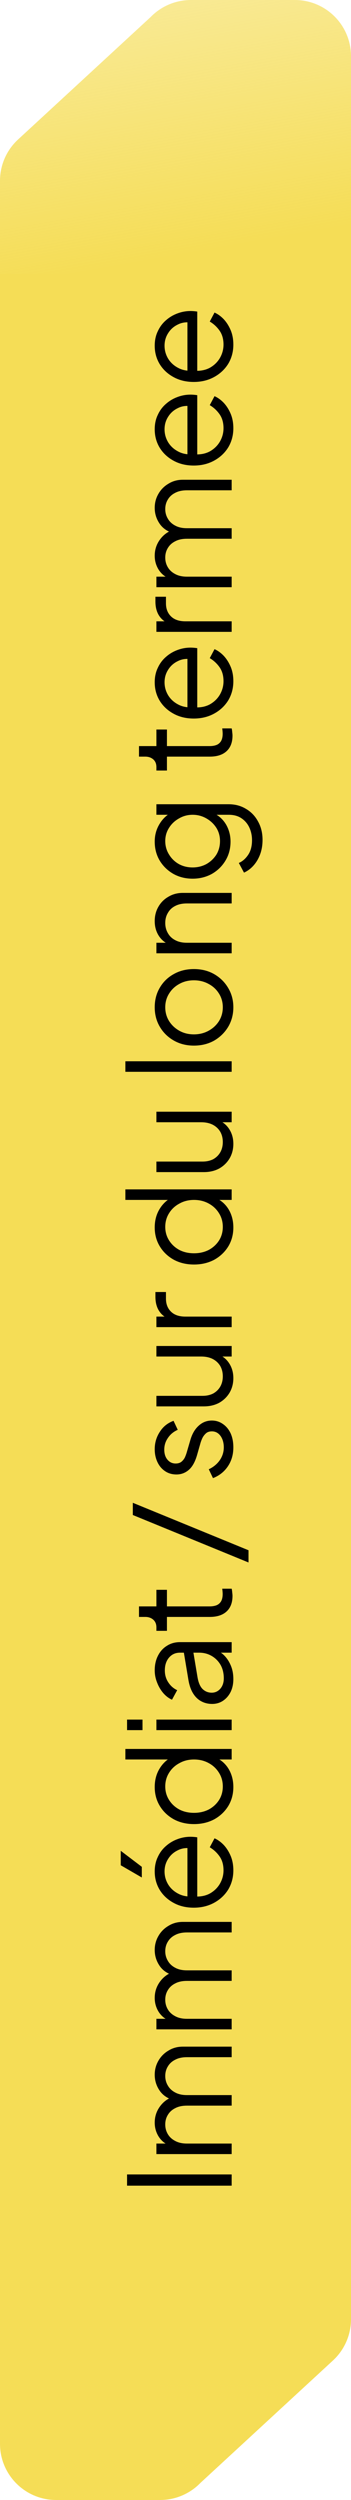 <svg xmlns="http://www.w3.org/2000/svg" width="50" height="356" viewBox="0 0 50 356" fill="none"><path d="M-9.15527e-05 317L-9.01977e-05 348C-9.00046e-05 352.418 3.582 356 8 356L22.804 356C24.969 356 27.042 355.122 28.549 353.568L47.427 336.138C49.067 334.623 50 332.492 50 330.26L50 317L-9.15527e-05 317Z" fill="#F5DD56"></path><rect width="278" height="50" transform="translate(0 317) rotate(-90)" fill="#F5DD56"></rect><path d="M33 311.24L18.1 311.24L18.1 309.64L33 309.64L33 311.24ZM33 306.743L22.28 306.743L22.28 305.243L24.32 305.243L24.02 305.483C23.393 305.189 22.907 304.756 22.56 304.183C22.213 303.596 22.04 302.956 22.04 302.263C22.04 301.436 22.273 300.689 22.74 300.023C23.207 299.356 23.813 298.883 24.56 298.603L24.58 299.023C23.753 298.756 23.127 298.296 22.7 297.643C22.26 296.976 22.04 296.243 22.04 295.443C22.04 294.723 22.213 294.063 22.56 293.463C22.907 292.849 23.387 292.363 24 292.003C24.6 291.629 25.28 291.443 26.04 291.443L33 291.443L33 292.943L26.62 292.943C25.967 292.943 25.413 293.063 24.96 293.303C24.507 293.529 24.16 293.843 23.92 294.243C23.667 294.643 23.54 295.103 23.54 295.623C23.54 296.129 23.667 296.589 23.92 297.003C24.16 297.416 24.513 297.743 24.98 297.983C25.433 298.223 25.98 298.343 26.62 298.343L33 298.343L33 299.843L26.62 299.843C25.967 299.843 25.413 299.963 24.96 300.203C24.507 300.429 24.16 300.743 23.92 301.143C23.667 301.543 23.54 302.003 23.54 302.523C23.54 303.043 23.667 303.509 23.92 303.923C24.16 304.323 24.513 304.643 24.98 304.883C25.433 305.123 25.98 305.243 26.62 305.243L33 305.243L33 306.743ZM33 288.979L22.28 288.979L22.28 287.479L24.32 287.479L24.02 287.719C23.393 287.425 22.907 286.992 22.56 286.419C22.213 285.832 22.04 285.192 22.04 284.499C22.04 283.672 22.273 282.925 22.74 282.259C23.207 281.592 23.813 281.119 24.56 280.839L24.58 281.259C23.753 280.992 23.127 280.532 22.7 279.879C22.26 279.212 22.04 278.479 22.04 277.679C22.04 276.959 22.213 276.299 22.56 275.699C22.907 275.085 23.387 274.599 24 274.239C24.6 273.865 25.28 273.679 26.04 273.679L33 273.679L33 275.179L26.62 275.179C25.967 275.179 25.413 275.299 24.96 275.539C24.507 275.765 24.16 276.079 23.92 276.479C23.667 276.879 23.54 277.339 23.54 277.859C23.54 278.365 23.667 278.825 23.92 279.239C24.16 279.652 24.513 279.979 24.98 280.219C25.433 280.459 25.98 280.579 26.62 280.579L33 280.579L33 282.079L26.62 282.079C25.967 282.079 25.413 282.199 24.96 282.439C24.507 282.665 24.16 282.979 23.92 283.379C23.667 283.779 23.54 284.239 23.54 284.759C23.54 285.279 23.667 285.745 23.92 286.159C24.16 286.559 24.513 286.879 24.98 287.119C25.433 287.359 25.98 287.479 26.62 287.479L33 287.479L33 288.979ZM33.24 266.335C33.24 267.335 33 268.241 32.52 269.055C32.027 269.855 31.353 270.488 30.5 270.955C29.647 271.421 28.68 271.655 27.6 271.655C26.52 271.655 25.567 271.428 24.74 270.975C23.9 270.521 23.24 269.908 22.76 269.135C22.28 268.348 22.04 267.468 22.04 266.495C22.04 265.721 22.187 265.035 22.48 264.435C22.76 263.821 23.147 263.301 23.64 262.875C24.12 262.448 24.667 262.121 25.28 261.895C25.88 261.668 26.5 261.555 27.14 261.555C27.273 261.555 27.427 261.561 27.6 261.575C27.76 261.588 27.927 261.608 28.1 261.635L28.1 270.695L26.7 270.695L26.7 262.495L27.3 263.215C26.567 263.095 25.913 263.181 25.34 263.475C24.753 263.755 24.293 264.161 23.96 264.695C23.613 265.228 23.44 265.828 23.44 266.495C23.44 267.161 23.613 267.781 23.96 268.355C24.307 268.915 24.793 269.355 25.42 269.675C26.033 269.995 26.767 270.121 27.62 270.055C28.473 270.121 29.22 269.988 29.86 269.655C30.487 269.308 30.973 268.841 31.32 268.255C31.667 267.655 31.84 267.015 31.84 266.335C31.84 265.548 31.653 264.888 31.28 264.355C30.907 263.821 30.44 263.388 29.88 263.055L30.56 261.775C31.04 261.988 31.487 262.315 31.9 262.755C32.3 263.195 32.627 263.721 32.88 264.335C33.12 264.935 33.24 265.601 33.24 266.335ZM20.2 267.355L17.2 265.615L17.2 263.555L20.2 265.835L20.2 267.355ZM33.24 254.47C33.24 255.47 33 256.37 32.52 257.17C32.027 257.97 31.36 258.603 30.52 259.07C29.667 259.523 28.707 259.75 27.64 259.75C26.56 259.75 25.6 259.523 24.76 259.07C23.92 258.603 23.26 257.977 22.78 257.19C22.287 256.39 22.04 255.483 22.04 254.47C22.04 253.55 22.24 252.73 22.64 252.01C23.04 251.29 23.58 250.723 24.26 250.31L24.68 250.55L17.86 250.55L17.86 249.05L33 249.05L33 250.55L30.6 250.55L30.82 250.31C31.593 250.683 32.193 251.243 32.62 251.99C33.033 252.723 33.24 253.55 33.24 254.47ZM31.74 254.39C31.74 253.67 31.56 253.023 31.2 252.45C30.84 251.863 30.353 251.403 29.74 251.07C29.113 250.723 28.413 250.55 27.64 250.55C26.867 250.55 26.173 250.723 25.56 251.07C24.933 251.403 24.44 251.863 24.08 252.45C23.72 253.023 23.54 253.67 23.54 254.39C23.54 255.097 23.72 255.737 24.08 256.31C24.44 256.883 24.927 257.337 25.54 257.67C26.153 257.99 26.853 258.15 27.64 258.15C28.413 258.15 29.113 257.99 29.74 257.67C30.353 257.337 30.84 256.89 31.2 256.33C31.56 255.757 31.74 255.11 31.74 254.39ZM33 246.37L22.28 246.37L22.28 244.87L33 244.87L33 246.37ZM20.3 246.37L18.1 246.37L18.1 244.87L20.3 244.87L20.3 246.37ZM33.24 239.1C33.24 239.78 33.113 240.387 32.86 240.92C32.593 241.453 32.233 241.873 31.78 242.18C31.327 242.487 30.807 242.64 30.22 242.64C29.66 242.64 29.153 242.52 28.7 242.28C28.233 242.04 27.84 241.667 27.52 241.16C27.2 240.653 26.973 240.007 26.84 239.22L26.14 235.02L27.5 235.02L28.14 238.86C28.273 239.633 28.52 240.193 28.88 240.54C29.24 240.873 29.667 241.04 30.16 241.04C30.64 241.04 31.047 240.853 31.38 240.48C31.713 240.093 31.88 239.6 31.88 239C31.88 238.267 31.727 237.627 31.42 237.08C31.1 236.533 30.673 236.107 30.14 235.8C29.607 235.493 29.013 235.34 28.36 235.34L25.64 235.34C25 235.34 24.48 235.573 24.08 236.04C23.68 236.507 23.48 237.113 23.48 237.86C23.48 238.513 23.647 239.087 23.98 239.58C24.3 240.073 24.72 240.44 25.24 240.68L24.5 242.04C24.047 241.84 23.633 241.527 23.26 241.1C22.887 240.66 22.593 240.16 22.38 239.6C22.153 239.04 22.04 238.46 22.04 237.86C22.04 237.073 22.193 236.38 22.5 235.78C22.807 235.167 23.233 234.693 23.78 234.36C24.313 234.013 24.933 233.84 25.64 233.84L33 233.84L33 235.34L30.86 235.34L31.08 235.12C31.48 235.307 31.847 235.6 32.18 236C32.5 236.387 32.76 236.847 32.96 237.38C33.147 237.9 33.24 238.473 33.24 239.1ZM33.12 227.25C33.12 228.21 32.84 228.95 32.28 229.47C31.72 229.99 30.92 230.25 29.88 230.25L23.78 230.25L23.78 232.23L22.28 232.23L22.28 231.73C22.28 231.277 22.133 230.917 21.84 230.65C21.533 230.383 21.153 230.25 20.7 230.25L19.8 230.25L19.8 228.75L22.28 228.75L22.28 226.39L23.78 226.39L23.78 228.75L29.88 228.75C30.24 228.75 30.56 228.697 30.84 228.59C31.107 228.483 31.32 228.303 31.48 228.05C31.64 227.783 31.72 227.43 31.72 226.99C31.72 226.883 31.713 226.757 31.7 226.61C31.687 226.463 31.673 226.337 31.66 226.23L33 226.23C33.04 226.39 33.067 226.57 33.08 226.77C33.107 226.97 33.12 227.13 33.12 227.25ZM35.4 222.497L18.92 215.737L18.92 213.997L35.4 220.757L35.4 222.497ZM33.24 206.105C33.24 207.132 32.98 208.032 32.46 208.805C31.94 209.578 31.233 210.138 30.34 210.485L29.74 209.225C30.393 208.918 30.913 208.492 31.3 207.945C31.687 207.385 31.88 206.772 31.88 206.105C31.88 205.465 31.727 204.925 31.42 204.485C31.1 204.045 30.687 203.825 30.18 203.825C29.807 203.825 29.513 203.932 29.3 204.145C29.073 204.358 28.9 204.605 28.78 204.885C28.66 205.165 28.573 205.412 28.52 205.625L28.08 207.165C27.8 208.152 27.407 208.865 26.9 209.305C26.393 209.745 25.807 209.965 25.14 209.965C24.513 209.965 23.967 209.805 23.5 209.485C23.033 209.165 22.673 208.732 22.42 208.185C22.167 207.638 22.04 207.032 22.04 206.365C22.04 205.458 22.28 204.638 22.76 203.905C23.227 203.158 23.88 202.632 24.72 202.325L25.32 203.605C24.72 203.872 24.253 204.258 23.92 204.765C23.573 205.258 23.4 205.812 23.4 206.425C23.4 207.025 23.553 207.505 23.86 207.865C24.167 208.225 24.553 208.405 25.02 208.405C25.38 208.405 25.667 208.312 25.88 208.125C26.093 207.938 26.253 207.725 26.36 207.485C26.467 207.232 26.547 207.012 26.6 206.825L27.12 205.045C27.373 204.178 27.767 203.505 28.3 203.025C28.833 202.532 29.46 202.285 30.18 202.285C30.767 202.285 31.293 202.452 31.76 202.785C32.227 203.105 32.593 203.552 32.86 204.125C33.113 204.698 33.24 205.358 33.24 206.105ZM33.24 196.249C33.24 196.996 33.067 197.676 32.72 198.289C32.36 198.902 31.867 199.389 31.24 199.749C30.6 200.096 29.867 200.269 29.04 200.269L22.28 200.269L22.28 198.769L28.86 198.769C29.433 198.769 29.94 198.656 30.38 198.429C30.807 198.189 31.14 197.862 31.38 197.449C31.62 197.022 31.74 196.536 31.74 195.989C31.74 195.442 31.62 194.956 31.38 194.529C31.127 194.102 30.773 193.769 30.32 193.529C29.853 193.289 29.3 193.169 28.66 193.169L22.28 193.169L22.28 191.669L33 191.669L33 193.169L30.92 193.169L31 192.829C31.693 193.082 32.24 193.516 32.64 194.129C33.04 194.742 33.24 195.449 33.24 196.249ZM33 188.984L22.28 188.984L22.28 187.484L24.04 187.484L23.78 187.684C23.273 187.431 22.873 187.051 22.58 186.544C22.287 186.024 22.14 185.398 22.14 184.664L22.14 183.984L23.64 183.984L23.64 184.924C23.64 185.698 23.88 186.318 24.36 186.784C24.84 187.251 25.52 187.484 26.4 187.484L33 187.484L33 188.984ZM33.24 174.788C33.24 175.788 33 176.688 32.52 177.488C32.027 178.288 31.36 178.921 30.52 179.388C29.667 179.841 28.707 180.068 27.64 180.068C26.56 180.068 25.6 179.841 24.76 179.388C23.92 178.921 23.26 178.295 22.78 177.508C22.287 176.708 22.04 175.801 22.04 174.788C22.04 173.868 22.24 173.048 22.64 172.328C23.04 171.608 23.58 171.041 24.26 170.628L24.68 170.868L17.86 170.868L17.86 169.368L33 169.368L33 170.868L30.6 170.868L30.82 170.628C31.593 171.001 32.193 171.561 32.62 172.308C33.033 173.041 33.24 173.868 33.24 174.788ZM31.74 174.708C31.74 173.988 31.56 173.341 31.2 172.768C30.84 172.181 30.353 171.721 29.74 171.388C29.113 171.041 28.413 170.868 27.64 170.868C26.867 170.868 26.173 171.041 25.56 171.388C24.933 171.721 24.44 172.181 24.08 172.768C23.72 173.341 23.54 173.988 23.54 174.708C23.54 175.415 23.72 176.055 24.08 176.628C24.44 177.201 24.927 177.655 25.54 177.988C26.153 178.308 26.853 178.468 27.64 178.468C28.413 178.468 29.113 178.308 29.74 177.988C30.353 177.655 30.84 177.208 31.2 176.648C31.56 176.075 31.74 175.428 31.74 174.708ZM33.24 162.888C33.24 163.635 33.067 164.315 32.72 164.928C32.36 165.541 31.867 166.028 31.24 166.388C30.6 166.735 29.867 166.908 29.04 166.908L22.28 166.908L22.28 165.408L28.86 165.408C29.433 165.408 29.94 165.295 30.38 165.068C30.807 164.828 31.14 164.501 31.38 164.088C31.62 163.661 31.74 163.175 31.74 162.628C31.74 162.081 31.62 161.595 31.38 161.168C31.127 160.741 30.773 160.408 30.32 160.168C29.853 159.928 29.3 159.808 28.66 159.808L22.28 159.808L22.28 158.308L33 158.308L33 159.808L30.92 159.808L31 159.468C31.693 159.721 32.24 160.155 32.64 160.768C33.04 161.381 33.24 162.088 33.24 162.888ZM33 152.625L17.86 152.625L17.86 151.125L33 151.125L33 152.625ZM33.24 143.435C33.24 144.448 33 145.368 32.52 146.195C32.027 147.021 31.36 147.681 30.52 148.175C29.667 148.655 28.7 148.895 27.62 148.895C26.553 148.895 25.6 148.655 24.76 148.175C23.92 147.695 23.26 147.048 22.78 146.235C22.287 145.408 22.04 144.475 22.04 143.435C22.04 142.395 22.28 141.468 22.76 140.655C23.24 139.828 23.9 139.181 24.74 138.715C25.58 138.235 26.54 137.995 27.62 137.995C28.713 137.995 29.687 138.241 30.54 138.735C31.38 139.228 32.04 139.888 32.52 140.715C33 141.528 33.24 142.435 33.24 143.435ZM31.74 143.435C31.74 142.715 31.56 142.068 31.2 141.495C30.84 140.908 30.347 140.448 29.72 140.115C29.093 139.768 28.393 139.595 27.62 139.595C26.847 139.595 26.153 139.768 25.54 140.115C24.927 140.448 24.44 140.908 24.08 141.495C23.72 142.068 23.54 142.715 23.54 143.435C23.54 144.155 23.72 144.808 24.08 145.395C24.44 145.968 24.927 146.428 25.54 146.775C26.153 147.121 26.847 147.295 27.62 147.295C28.393 147.295 29.093 147.121 29.72 146.775C30.347 146.428 30.84 145.968 31.2 145.395C31.56 144.808 31.74 144.155 31.74 143.435ZM33 135.749L22.28 135.749L22.28 134.249L24.36 134.249L24.28 134.589C23.587 134.322 23.04 133.889 22.64 133.289C22.24 132.676 22.04 131.969 22.04 131.169C22.04 130.409 22.213 129.729 22.56 129.129C22.907 128.516 23.387 128.036 24 127.689C24.6 127.329 25.28 127.149 26.04 127.149L33 127.149L33 128.649L26.62 128.649C25.967 128.649 25.413 128.769 24.96 129.009C24.507 129.236 24.16 129.562 23.92 129.989C23.667 130.402 23.54 130.882 23.54 131.429C23.54 131.976 23.667 132.462 23.92 132.889C24.16 133.316 24.513 133.649 24.98 133.889C25.433 134.129 25.98 134.249 26.62 134.249L33 134.249L33 135.749ZM37.4 119.604C37.4 120.338 37.287 121.018 37.06 121.644C36.833 122.258 36.52 122.791 36.12 123.244C35.733 123.684 35.28 124.024 34.76 124.264L34.02 122.884C34.527 122.671 34.967 122.291 35.34 121.744C35.713 121.198 35.9 120.498 35.9 119.644C35.9 118.991 35.773 118.391 35.52 117.844C35.267 117.298 34.893 116.858 34.4 116.524C33.907 116.191 33.3 116.024 32.58 116.024L30.2 116.024L30.42 115.784C31.193 116.158 31.793 116.711 32.22 117.444C32.633 118.178 32.84 118.978 32.84 119.844C32.84 120.844 32.6 121.744 32.12 122.544C31.64 123.344 30.993 123.978 30.18 124.444C29.353 124.898 28.44 125.124 27.44 125.124C26.427 125.124 25.513 124.898 24.7 124.444C23.887 123.978 23.24 123.351 22.76 122.564C22.28 121.764 22.04 120.858 22.04 119.844C22.04 118.978 22.24 118.191 22.64 117.484C23.04 116.764 23.58 116.198 24.26 115.784L24.68 116.024L22.28 116.024L22.28 114.524L32.58 114.524C33.5 114.524 34.32 114.744 35.04 115.184C35.773 115.611 36.347 116.211 36.76 116.984C37.187 117.744 37.4 118.618 37.4 119.604ZM31.34 119.764C31.34 119.071 31.167 118.444 30.82 117.884C30.46 117.324 29.987 116.878 29.4 116.544C28.8 116.198 28.147 116.024 27.44 116.024C26.733 116.024 26.087 116.198 25.5 116.544C24.9 116.878 24.427 117.324 24.08 117.884C23.72 118.444 23.54 119.071 23.54 119.764C23.54 120.471 23.72 121.111 24.08 121.684C24.427 122.258 24.893 122.711 25.48 123.044C26.067 123.364 26.72 123.524 27.44 123.524C28.147 123.524 28.8 123.364 29.4 123.044C29.987 122.711 30.46 122.264 30.82 121.704C31.167 121.131 31.34 120.484 31.34 119.764ZM33.12 104.744C33.12 105.704 32.84 106.444 32.28 106.964C31.72 107.484 30.92 107.744 29.88 107.744L23.78 107.744L23.78 109.724L22.28 109.724L22.28 109.224C22.28 108.77 22.133 108.41 21.84 108.144C21.533 107.877 21.153 107.744 20.7 107.744L19.8 107.744L19.8 106.244L22.28 106.244L22.28 103.884L23.78 103.884L23.78 106.244L29.88 106.244C30.24 106.244 30.56 106.19 30.84 106.084C31.107 105.977 31.32 105.797 31.48 105.544C31.64 105.277 31.72 104.924 31.72 104.484C31.72 104.377 31.713 104.25 31.7 104.104C31.687 103.957 31.673 103.83 31.66 103.724L33 103.724C33.04 103.884 33.067 104.064 33.08 104.264C33.107 104.464 33.12 104.624 33.12 104.744ZM33.24 97C33.24 98 33 98.907 32.52 99.72C32.027 100.52 31.353 101.154 30.5 101.62C29.647 102.087 28.68 102.32 27.6 102.32C26.52 102.32 25.567 102.094 24.74 101.64C23.9 101.187 23.24 100.574 22.76 99.8C22.28 99.014 22.04 98.134 22.04 97.16C22.04 96.387 22.187 95.7 22.48 95.1C22.76 94.487 23.147 93.967 23.64 93.54C24.12 93.114 24.667 92.787 25.28 92.56C25.88 92.334 26.5 92.22 27.14 92.22C27.273 92.22 27.427 92.227 27.6 92.24C27.76 92.254 27.927 92.274 28.1 92.3L28.1 101.36L26.7 101.36L26.7 93.16L27.3 93.88C26.567 93.76 25.913 93.847 25.34 94.14C24.753 94.42 24.293 94.827 23.96 95.36C23.613 95.894 23.44 96.494 23.44 97.16C23.44 97.827 23.613 98.447 23.96 99.02C24.307 99.58 24.793 100.02 25.42 100.34C26.033 100.66 26.767 100.787 27.62 100.72C28.473 100.787 29.22 100.654 29.86 100.32C30.487 99.974 30.973 99.507 31.32 98.92C31.667 98.32 31.84 97.68 31.84 97C31.84 96.214 31.653 95.554 31.28 95.02C30.907 94.487 30.44 94.054 29.88 93.72L30.56 92.44C31.04 92.654 31.487 92.98 31.9 93.42C32.3 93.86 32.627 94.387 32.88 95C33.12 95.6 33.24 96.267 33.24 97ZM33 89.976L22.28 89.976L22.28 88.476L24.04 88.476L23.78 88.676C23.273 88.422 22.873 88.042 22.58 87.536C22.287 87.016 22.14 86.389 22.14 85.656L22.14 84.976L23.64 84.976L23.64 85.916C23.64 86.689 23.88 87.309 24.36 87.776C24.84 88.242 25.52 88.476 26.4 88.476L33 88.476L33 89.976ZM33 83.618L22.28 83.618L22.28 82.118L24.32 82.118L24.02 82.358C23.393 82.064 22.907 81.631 22.56 81.058C22.213 80.471 22.04 79.831 22.04 79.138C22.04 78.311 22.273 77.564 22.74 76.898C23.207 76.231 23.813 75.758 24.56 75.478L24.58 75.898C23.753 75.631 23.127 75.171 22.7 74.518C22.26 73.851 22.04 73.118 22.04 72.318C22.04 71.598 22.213 70.938 22.56 70.338C22.907 69.725 23.387 69.238 24 68.878C24.6 68.504 25.28 68.318 26.04 68.318L33 68.318L33 69.818L26.62 69.818C25.967 69.818 25.413 69.938 24.96 70.178C24.507 70.404 24.16 70.718 23.92 71.118C23.667 71.518 23.54 71.978 23.54 72.498C23.54 73.004 23.667 73.465 23.92 73.878C24.16 74.291 24.513 74.618 24.98 74.858C25.433 75.098 25.98 75.218 26.62 75.218L33 75.218L33 76.718L26.62 76.718C25.967 76.718 25.413 76.838 24.96 77.078C24.507 77.305 24.16 77.618 23.92 78.018C23.667 78.418 23.54 78.878 23.54 79.398C23.54 79.918 23.667 80.385 23.92 80.798C24.16 81.198 24.513 81.518 24.98 81.758C25.433 81.998 25.98 82.118 26.62 82.118L33 82.118L33 83.618ZM33.24 60.974C33.24 61.974 33 62.88 32.52 63.694C32.027 64.494 31.353 65.127 30.5 65.594C29.647 66.06 28.68 66.294 27.6 66.294C26.52 66.294 25.567 66.067 24.74 65.614C23.9 65.16 23.24 64.547 22.76 63.774C22.28 62.987 22.04 62.107 22.04 61.134C22.04 60.36 22.187 59.674 22.48 59.074C22.76 58.46 23.147 57.94 23.64 57.514C24.12 57.087 24.667 56.76 25.28 56.534C25.88 56.307 26.5 56.194 27.14 56.194C27.273 56.194 27.427 56.2 27.6 56.214C27.76 56.227 27.927 56.247 28.1 56.274L28.1 65.334L26.7 65.334L26.7 57.134L27.3 57.854C26.567 57.734 25.913 57.82 25.34 58.114C24.753 58.394 24.293 58.8 23.96 59.334C23.613 59.867 23.44 60.467 23.44 61.134C23.44 61.8 23.613 62.42 23.96 62.994C24.307 63.554 24.793 63.994 25.42 64.314C26.033 64.634 26.767 64.76 27.62 64.694C28.473 64.76 29.22 64.627 29.86 64.294C30.487 63.947 30.973 63.48 31.32 62.894C31.667 62.294 31.84 61.654 31.84 60.974C31.84 60.187 31.653 59.527 31.28 58.994C30.907 58.46 30.44 58.027 29.88 57.694L30.56 56.414C31.04 56.627 31.487 56.954 31.9 57.394C32.3 57.834 32.627 58.36 32.88 58.974C33.12 59.574 33.24 60.24 33.24 60.974ZM33.24 49.069C33.24 50.069 33 50.976 32.52 51.789C32.027 52.589 31.353 53.222 30.5 53.689C29.647 54.156 28.68 54.389 27.6 54.389C26.52 54.389 25.567 54.162 24.74 53.709C23.9 53.256 23.24 52.642 22.76 51.869C22.28 51.082 22.04 50.202 22.04 49.229C22.04 48.456 22.187 47.769 22.48 47.169C22.76 46.556 23.147 46.036 23.64 45.609C24.12 45.182 24.667 44.856 25.28 44.629C25.88 44.402 26.5 44.289 27.14 44.289C27.273 44.289 27.427 44.296 27.6 44.309C27.76 44.322 27.927 44.342 28.1 44.369L28.1 53.429L26.7 53.429L26.7 45.229L27.3 45.949C26.567 45.829 25.913 45.916 25.34 46.209C24.753 46.489 24.293 46.896 23.96 47.429C23.613 47.962 23.44 48.562 23.44 49.229C23.44 49.896 23.613 50.516 23.96 51.089C24.307 51.649 24.793 52.089 25.42 52.409C26.033 52.729 26.767 52.856 27.62 52.789C28.473 52.856 29.22 52.722 29.86 52.389C30.487 52.042 30.973 51.576 31.32 50.989C31.667 50.389 31.84 49.749 31.84 49.069C31.84 48.282 31.653 47.622 31.28 47.089C30.907 46.556 30.44 46.122 29.88 45.789L30.56 44.509C31.04 44.722 31.487 45.049 31.9 45.489C32.3 45.929 32.627 46.456 32.88 47.069C33.12 47.669 33.24 48.336 33.24 49.069Z" fill="black"></path><path d="M50 39L50 8C50 3.582 46.418 5.60038e-06 42 5.79351e-06L27.196 6.44062e-06C25.031 6.53526e-06 22.958 0.878 21.451 2.432L2.573 19.862C0.933 21.377 -6.7719e-07 23.508 -5.79606e-07 25.74L0 39L50 39Z" fill="url(#paint0_linear_8178_13417)"></path><defs><linearGradient id="paint0_linear_8178_13417" x1="50" y1="32.026" x2="38.229" y2="-34.321" gradientUnits="userSpaceOnUse"><stop stop-color="#F5DD56"></stop><stop offset="1" stop-color="#F5DD56" stop-opacity="0.32"></stop></linearGradient></defs></svg>
